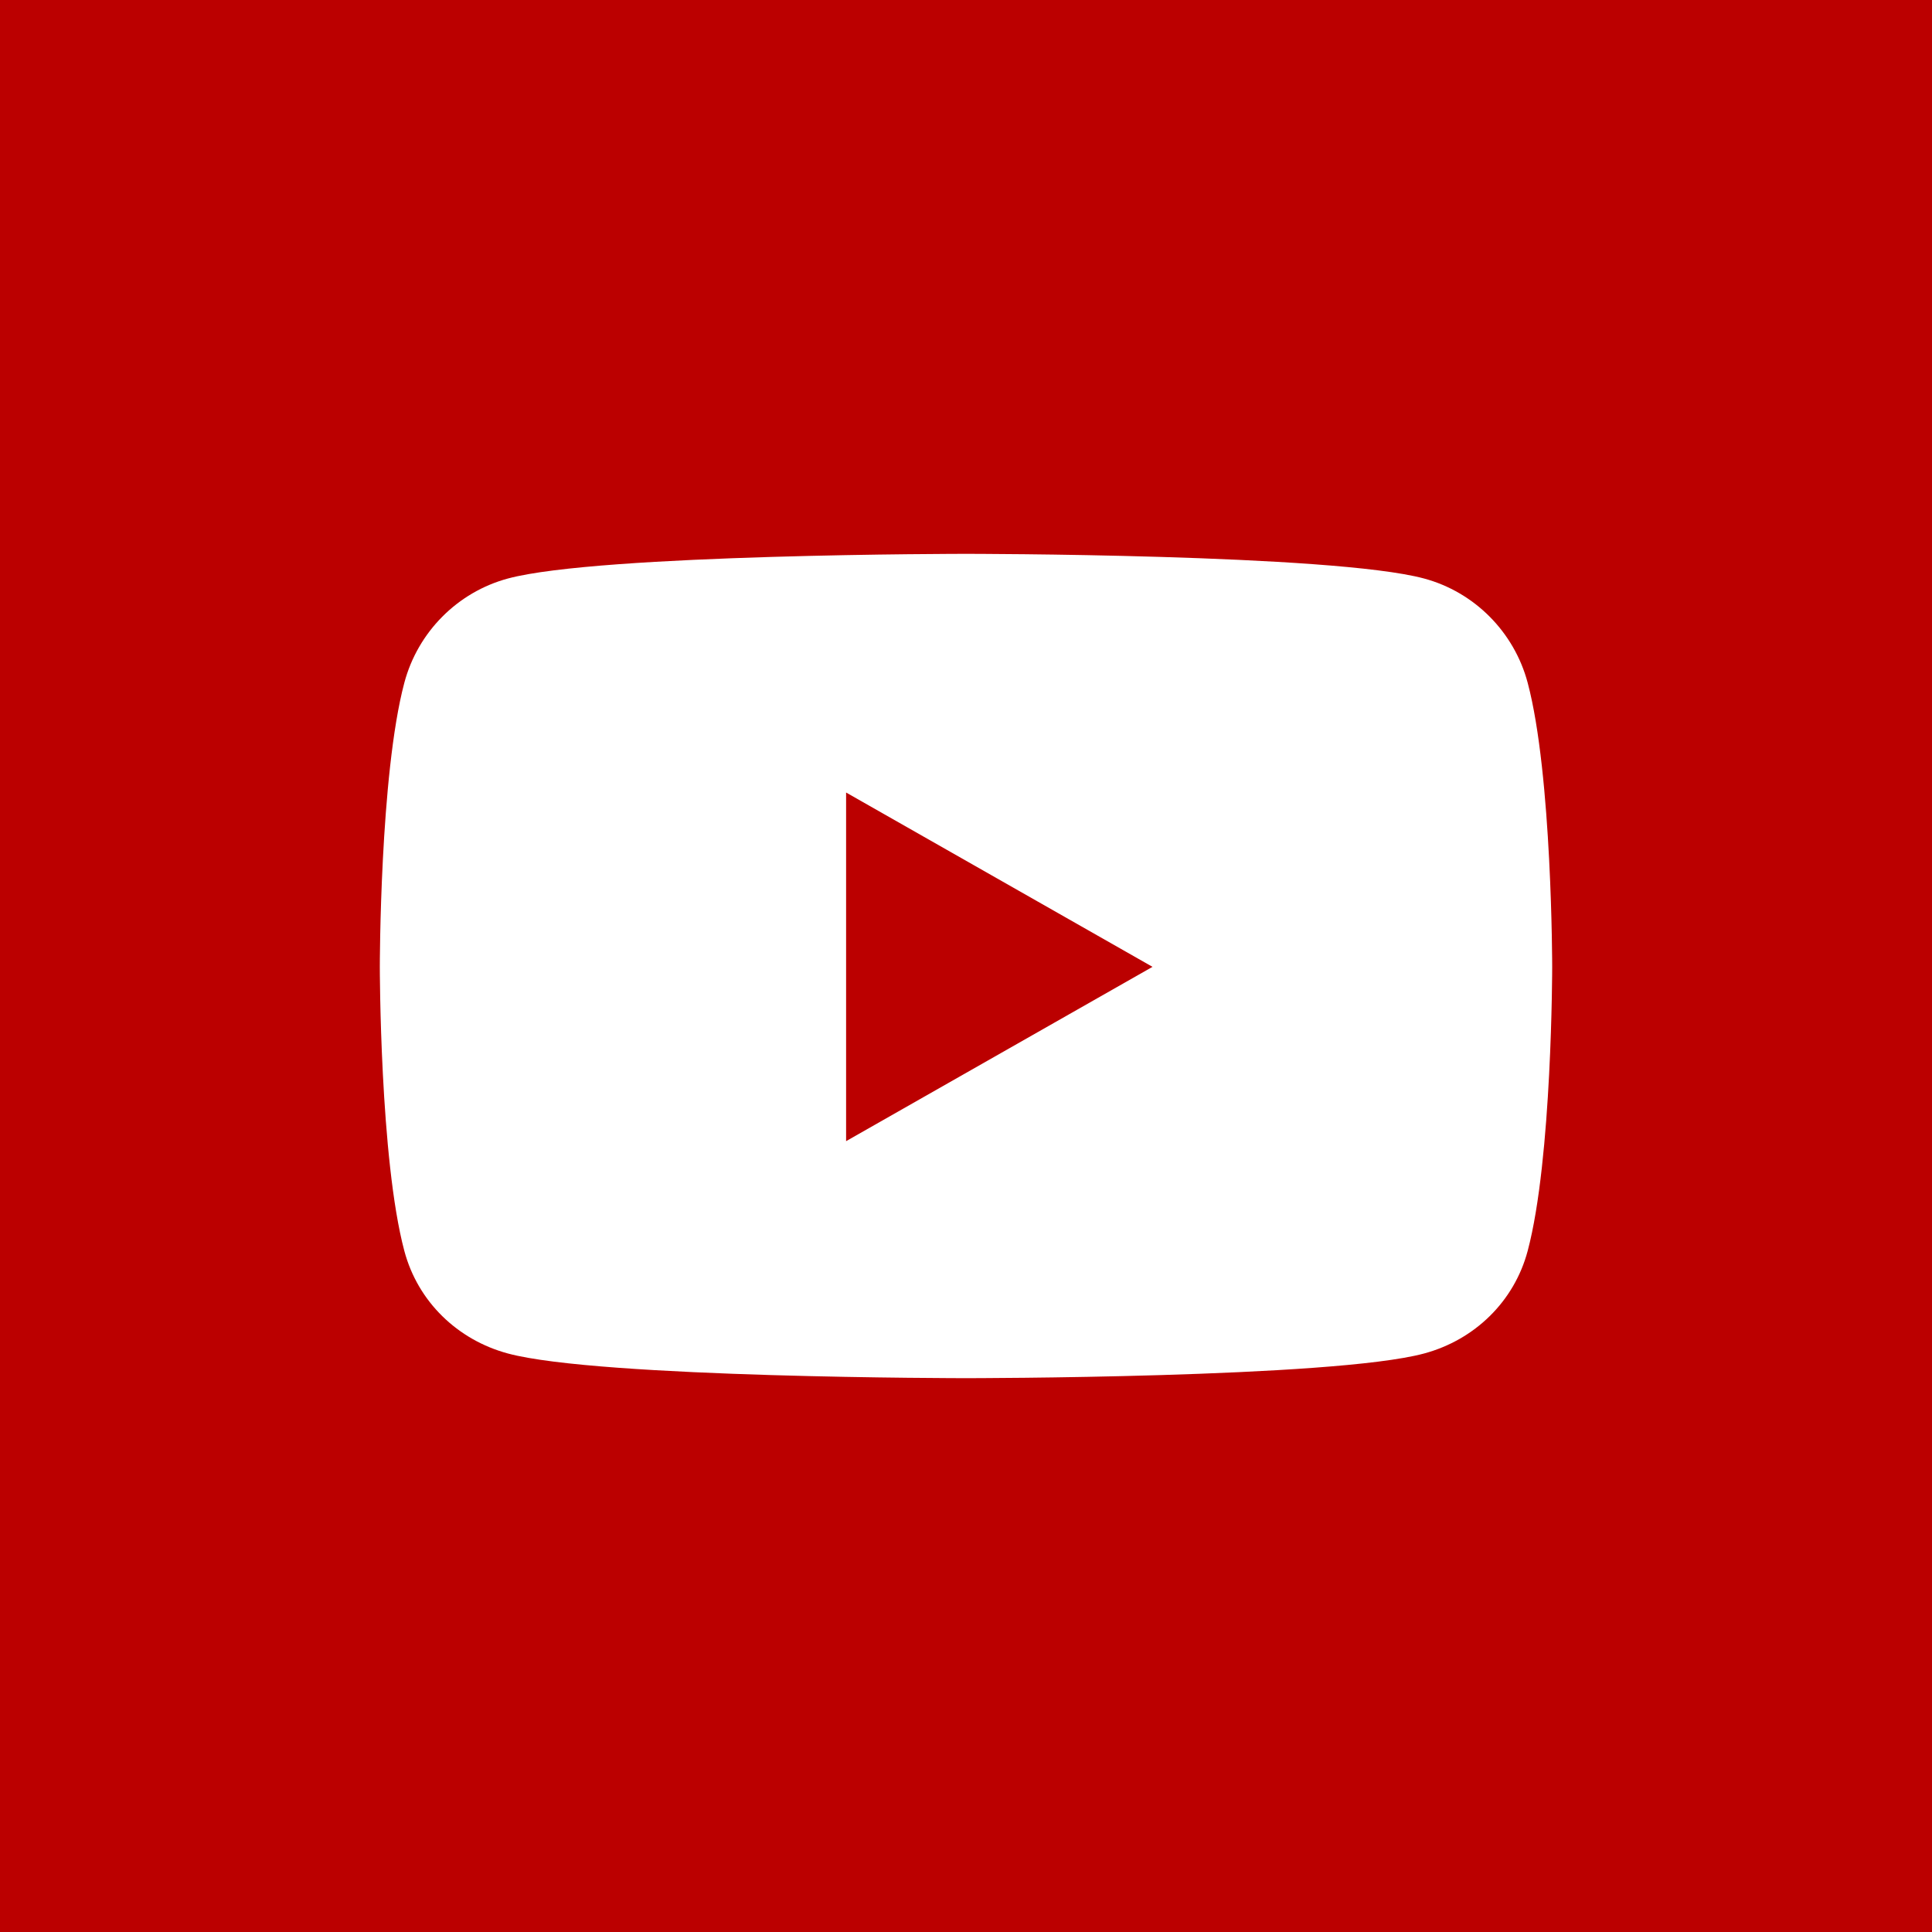 <svg clip-rule="evenodd" fill-rule="evenodd" stroke-linejoin="round" stroke-miterlimit="2" viewBox="0 0 900 900" xmlns="http://www.w3.org/2000/svg"><path d="m0 0h900v900h-900z" fill="#b00"/><path d="m549.655 124.083c-6.281-23.65-24.787-42.276-48.284-48.597-42.59-11.486-213.371-11.486-213.371-11.486s-170.78 0-213.371 11.486c-23.497 6.322-42.003 24.947-48.284 48.597-11.412 42.867-11.412 132.305-11.412 132.305s0 89.438 11.412 132.305c6.281 23.65 24.787 41.5 48.284 47.821 42.591 11.486 213.371 11.486 213.371 11.486s170.78 0 213.371-11.486c23.497-6.321 42.003-24.171 48.284-47.821 11.412-42.867 11.412-132.305 11.412-132.305s0-89.438-11.412-132.305zm-317.51 213.508v-162.406l142.739 81.205z" fill="#fff" fill-rule="nonzero" transform="translate(162 194)"/></svg>